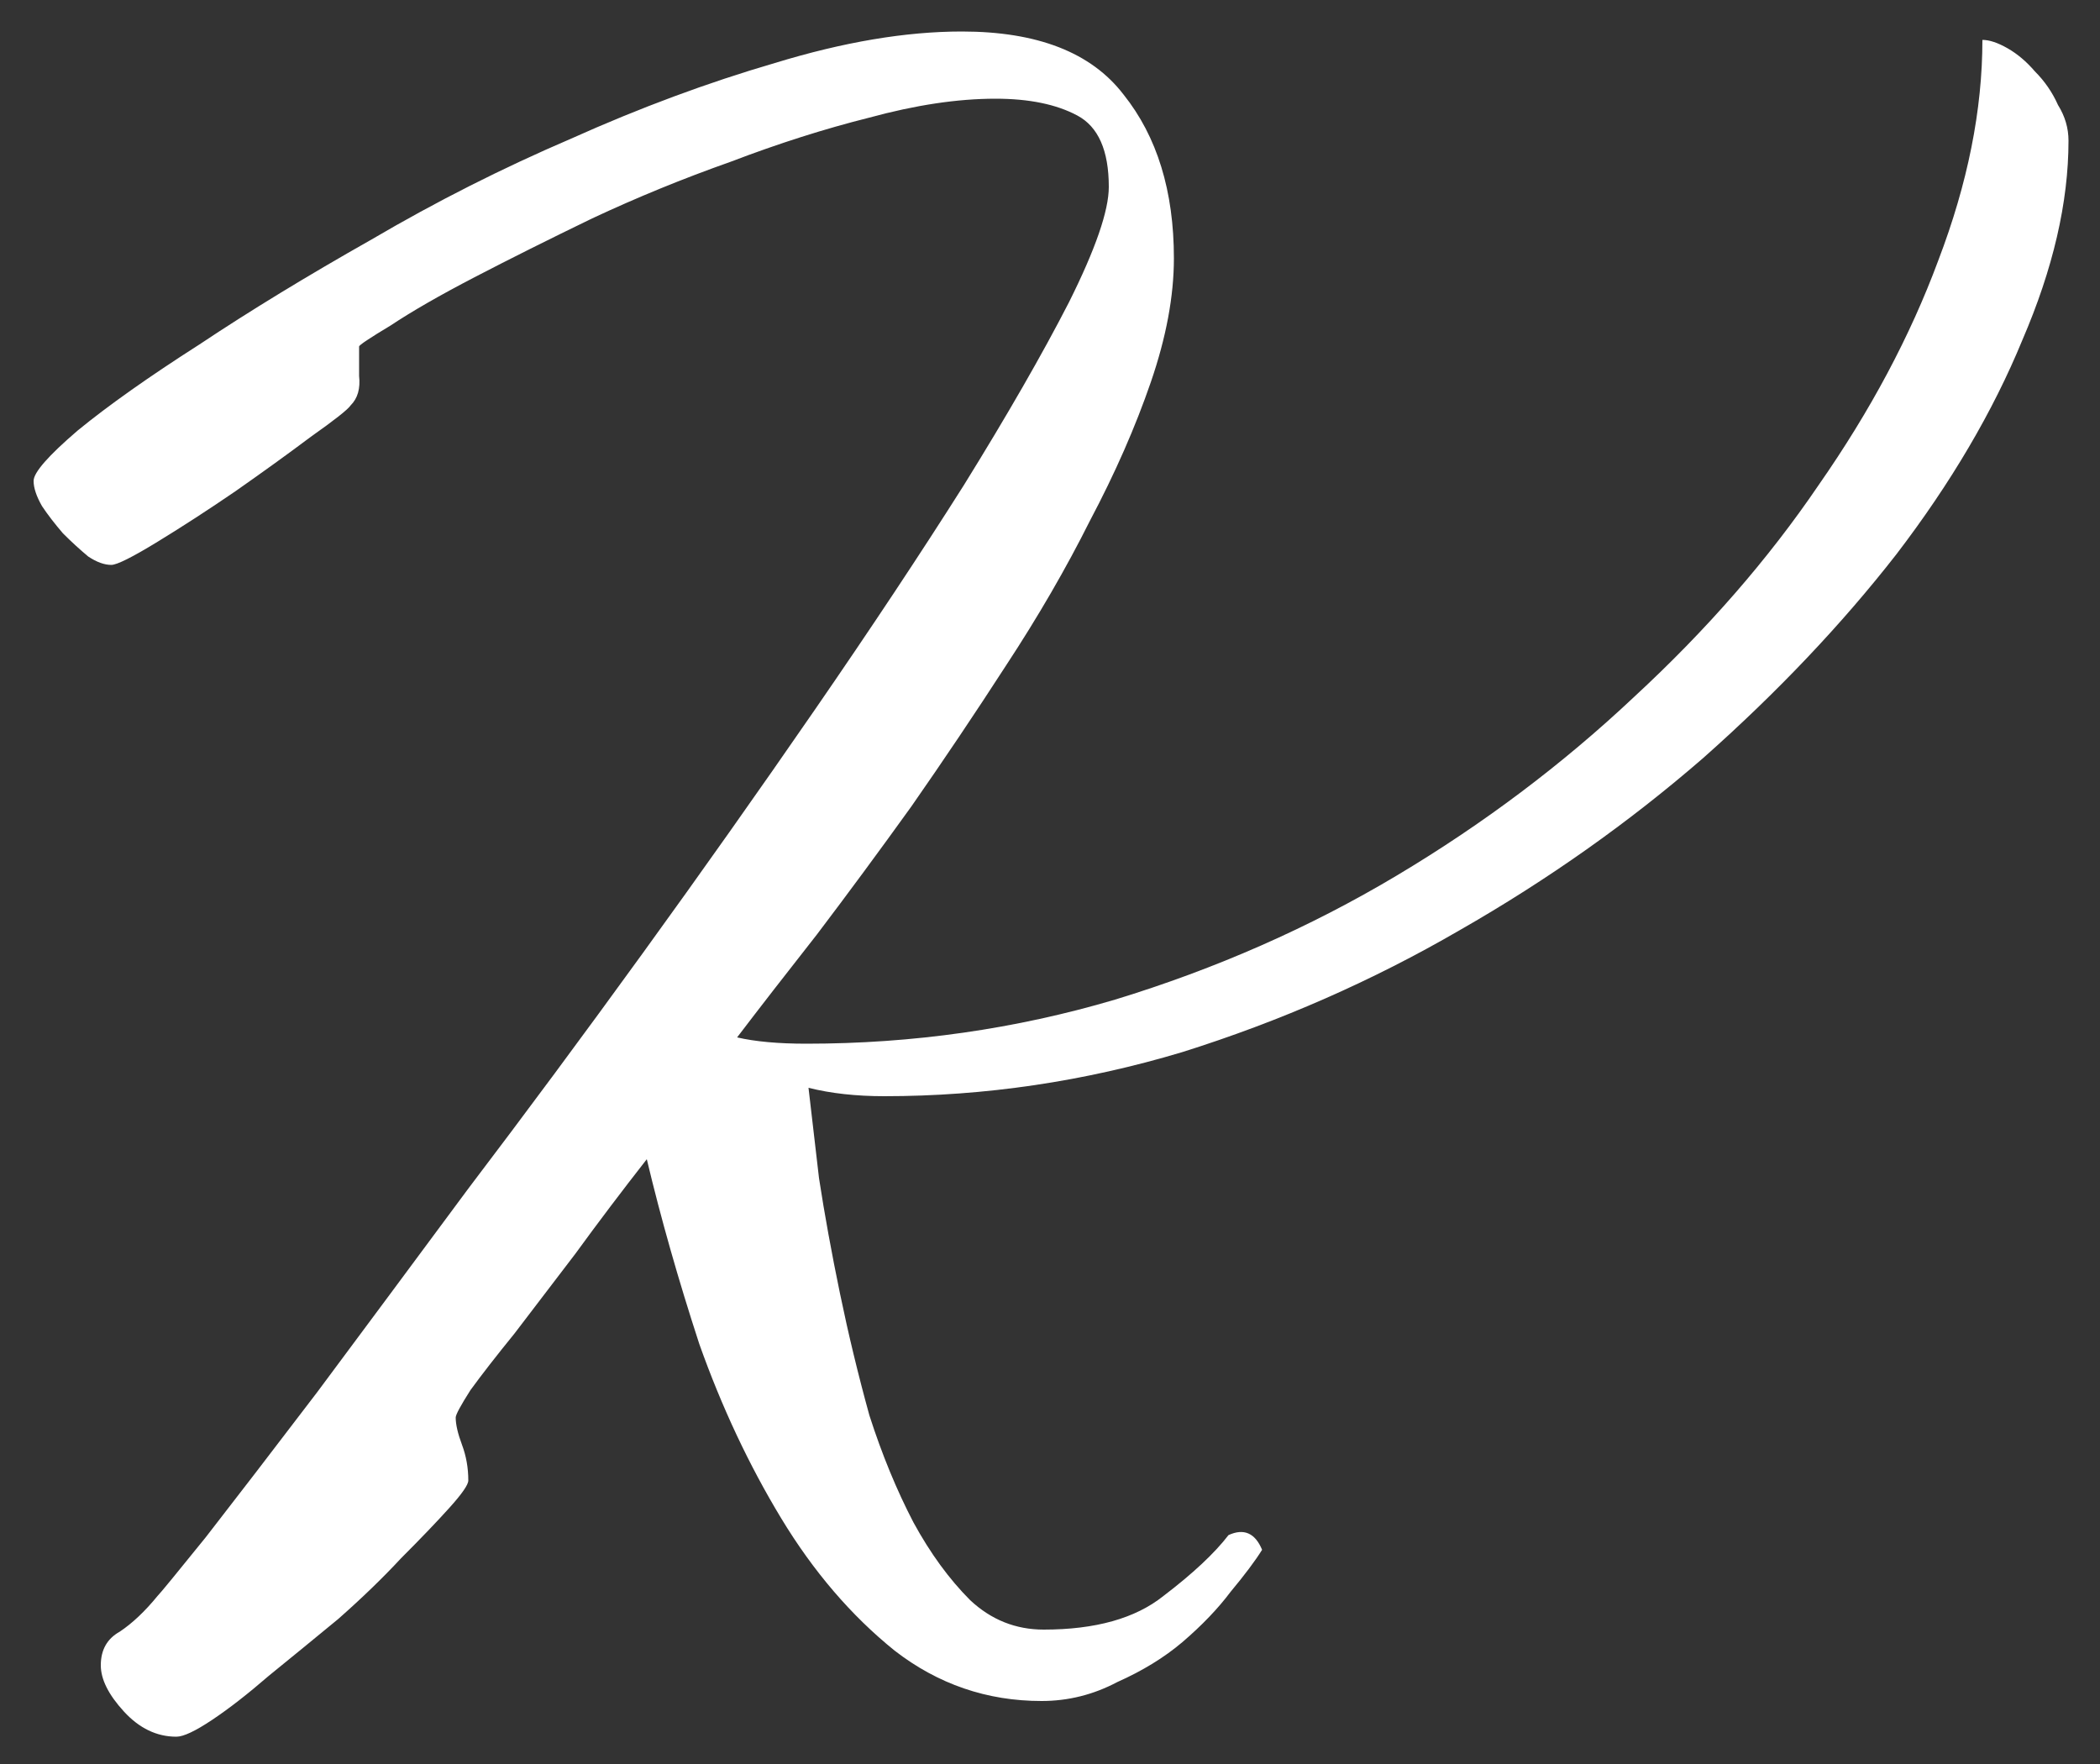 <?xml version="1.0" encoding="UTF-8"?> <svg xmlns="http://www.w3.org/2000/svg" width="50" height="42" viewBox="0 0 50 42" fill="none"><rect x="0" y="0" width="50" height="42" fill="#333333" stroke="none"/> <path d="M49.25 3.35C49.25 4.817 48.883 6.4 48.15 8.1C47.45 9.8 46.45 11.5 45.15 13.2C43.85 14.867 42.317 16.483 40.55 18.05C38.783 19.583 36.85 20.95 34.75 22.15C32.683 23.35 30.483 24.317 28.15 25.05C25.817 25.75 23.45 26.1 21.05 26.1C20.717 26.1 20.4 26.083 20.1 26.05C19.8 26.017 19.517 25.967 19.25 25.9C19.317 26.467 19.4 27.183 19.5 28.05C19.633 28.917 19.8 29.833 20 30.8C20.2 31.767 20.433 32.733 20.7 33.7C21 34.633 21.35 35.483 21.75 36.25C22.15 36.983 22.6 37.6 23.1 38.1C23.6 38.567 24.183 38.8 24.85 38.8C26.083 38.8 27.033 38.533 27.7 38C28.4 37.467 28.917 36.983 29.25 36.55C29.617 36.383 29.883 36.5 30.05 36.9C29.883 37.167 29.633 37.5 29.3 37.9C29 38.3 28.617 38.7 28.15 39.1C27.717 39.467 27.2 39.783 26.6 40.05C26.033 40.35 25.433 40.5 24.8 40.5C23.5 40.5 22.333 40.1 21.3 39.3C20.267 38.467 19.367 37.417 18.6 36.15C17.833 34.883 17.183 33.5 16.65 32C16.15 30.467 15.733 29 15.4 27.6C14.8 28.367 14.233 29.117 13.7 29.85C13.167 30.55 12.683 31.183 12.25 31.75C11.817 32.283 11.467 32.733 11.2 33.1C10.967 33.467 10.85 33.683 10.85 33.75C10.85 33.917 10.9 34.133 11 34.4C11.1 34.667 11.15 34.95 11.15 35.25C11.15 35.35 11 35.567 10.7 35.9C10.4 36.233 10.017 36.633 9.55 37.1C9.117 37.567 8.617 38.05 8.05 38.55C7.483 39.017 6.933 39.467 6.4 39.9C5.9 40.333 5.45 40.683 5.05 40.95C4.65 41.217 4.367 41.35 4.2 41.35C3.733 41.35 3.317 41.15 2.95 40.75C2.583 40.35 2.4 39.983 2.4 39.65C2.4 39.283 2.55 39.017 2.85 38.85C3.15 38.65 3.45 38.367 3.75 38C3.817 37.933 4.2 37.467 4.9 36.6C5.6 35.7 6.483 34.55 7.55 33.15C8.617 31.717 9.817 30.1 11.15 28.3C12.517 26.5 13.9 24.633 15.3 22.7C16.7 20.767 18.067 18.833 19.4 16.9C20.733 14.967 21.917 13.183 22.95 11.55C23.983 9.883 24.817 8.433 25.45 7.2C26.083 5.933 26.4 5.017 26.4 4.45C26.4 3.583 26.15 3.017 25.65 2.75C25.15 2.483 24.5 2.35 23.7 2.35C22.8 2.35 21.8 2.5 20.7 2.8C19.633 3.067 18.533 3.417 17.4 3.85C16.267 4.25 15.167 4.7 14.1 5.2C13.067 5.7 12.133 6.167 11.3 6.6C10.467 7.033 9.8 7.417 9.3 7.75C8.8 8.05 8.55 8.217 8.55 8.25C8.55 8.417 8.55 8.65 8.55 8.95C8.583 9.25 8.517 9.483 8.35 9.65C8.283 9.75 7.967 10 7.4 10.4C6.867 10.8 6.267 11.233 5.6 11.7C4.967 12.133 4.35 12.533 3.75 12.9C3.15 13.267 2.783 13.45 2.65 13.45C2.483 13.45 2.3 13.383 2.1 13.25C1.9 13.083 1.7 12.9 1.5 12.7C1.3 12.467 1.133 12.25 1 12.05C0.867 11.817 0.8 11.617 0.8 11.45C0.8 11.25 1.15 10.85 1.85 10.25C2.583 9.65 3.55 8.967 4.75 8.2C5.95 7.4 7.317 6.567 8.85 5.7C10.383 4.8 11.967 4 13.6 3.3C15.233 2.567 16.85 1.967 18.45 1.5C20.083 1 21.567 0.75 22.9 0.75C24.7 0.75 25.983 1.25 26.75 2.25C27.55 3.25 27.95 4.55 27.95 6.15C27.95 7.05 27.767 8.033 27.4 9.1C27.033 10.167 26.55 11.267 25.95 12.4C25.383 13.533 24.717 14.683 23.95 15.85C23.217 16.983 22.467 18.1 21.7 19.2C20.933 20.267 20.183 21.283 19.45 22.25C18.717 23.183 18.083 24 17.55 24.7C17.983 24.8 18.533 24.85 19.2 24.85C21.733 24.85 24.183 24.5 26.55 23.8C28.95 23.067 31.183 22.083 33.25 20.85C35.317 19.617 37.2 18.2 38.9 16.6C40.633 15 42.1 13.317 43.3 11.55C44.533 9.783 45.483 8 46.15 6.2C46.85 4.367 47.2 2.617 47.2 0.95C47.367 0.95 47.567 1.017 47.8 1.15C48.033 1.283 48.25 1.467 48.45 1.7C48.683 1.933 48.867 2.2 49 2.5C49.167 2.767 49.25 3.05 49.25 3.35Z" fill="white"></path> </svg> 